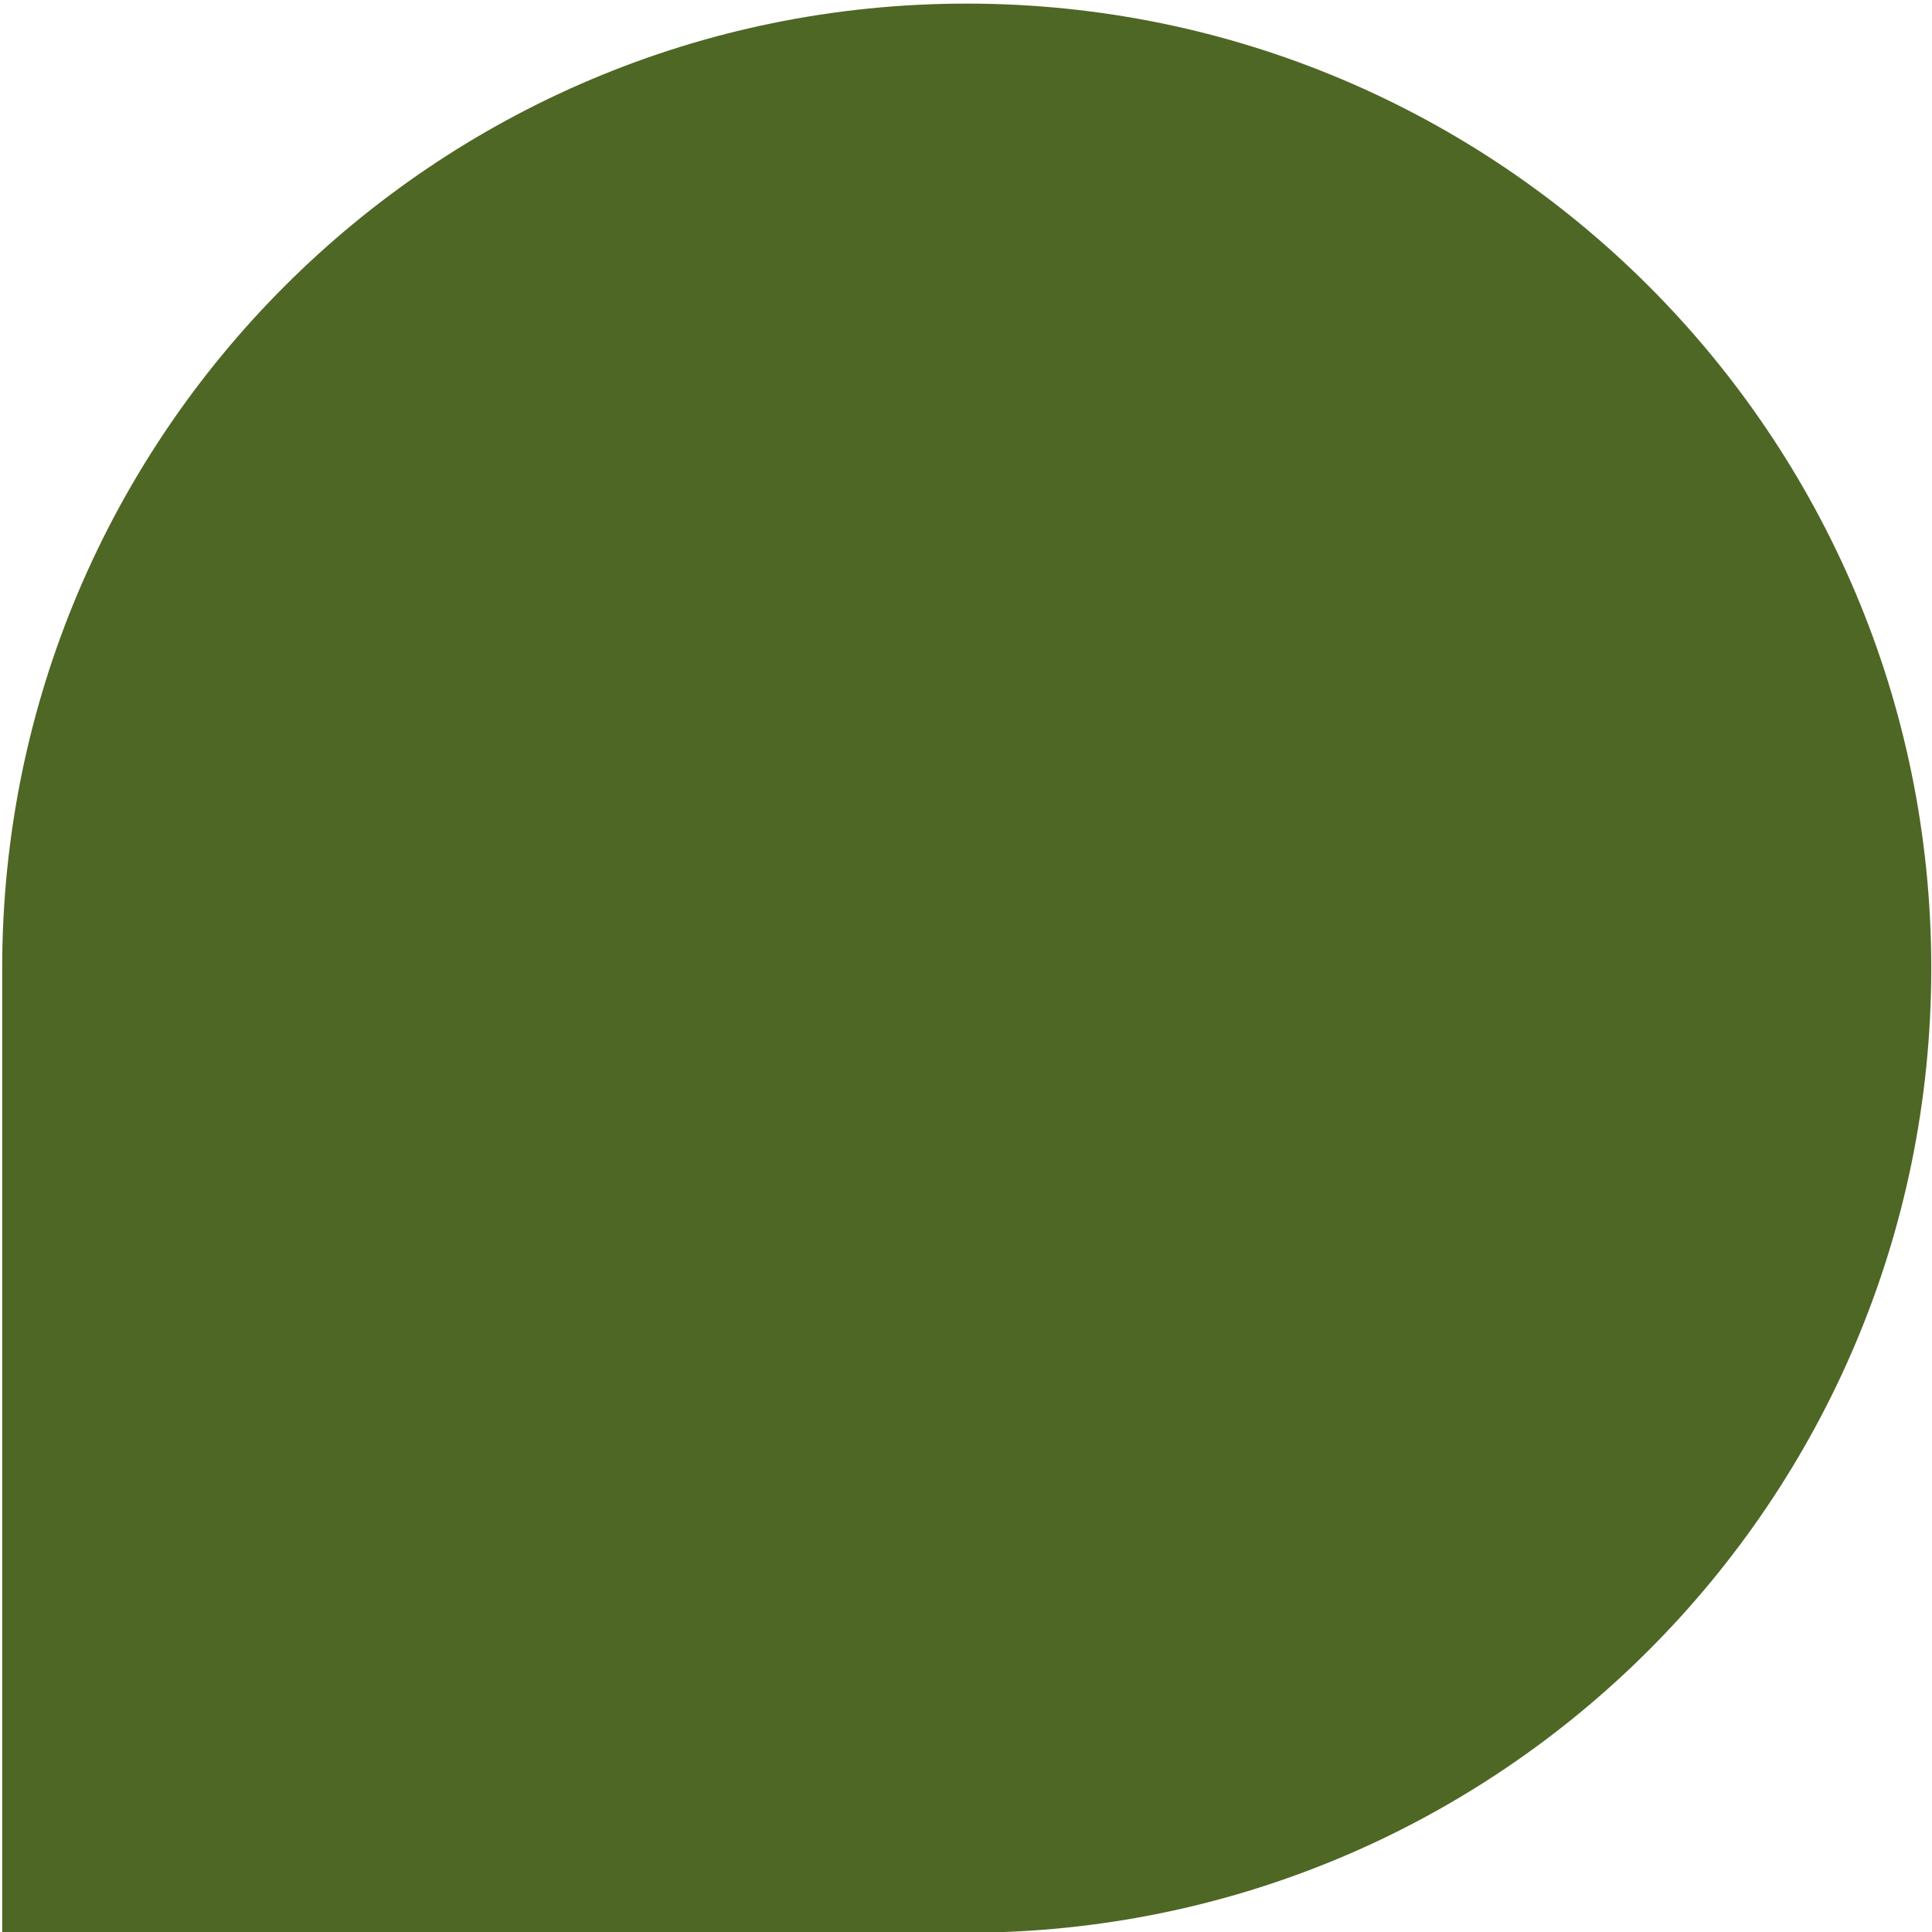 <?xml version="1.0" encoding="UTF-8"?> <!-- Creator: CorelDRAW 2020 (64-Bit) --> <svg xmlns="http://www.w3.org/2000/svg" xmlns:xlink="http://www.w3.org/1999/xlink" xmlns:xodm="http://www.corel.com/coreldraw/odm/2003" xml:space="preserve" width="100%" height="100%" style="shape-rendering:geometricPrecision; text-rendering:geometricPrecision; image-rendering:optimizeQuality; fill-rule:evenodd; clip-rule:evenodd" viewBox="0 0 20000 20000"> <defs> <style type="text/css"> <![CDATA[ .fil0 {fill:#4E6725;fill-rule:nonzero} ]]> </style> </defs> <g id="Слой_x0020_1">  <path class="fil0" d="M10007.46 37.3c-5514.87,0 -9984.81,4470.63 -9984.81,9984.94l0 9985.36 9984.81 0c5514.3,0 9984.93,-4470.63 9984.93,-9985.36 0,-5514.31 -4470.63,-9984.94 -9984.93,-9984.94z"></path> </g> </svg> 